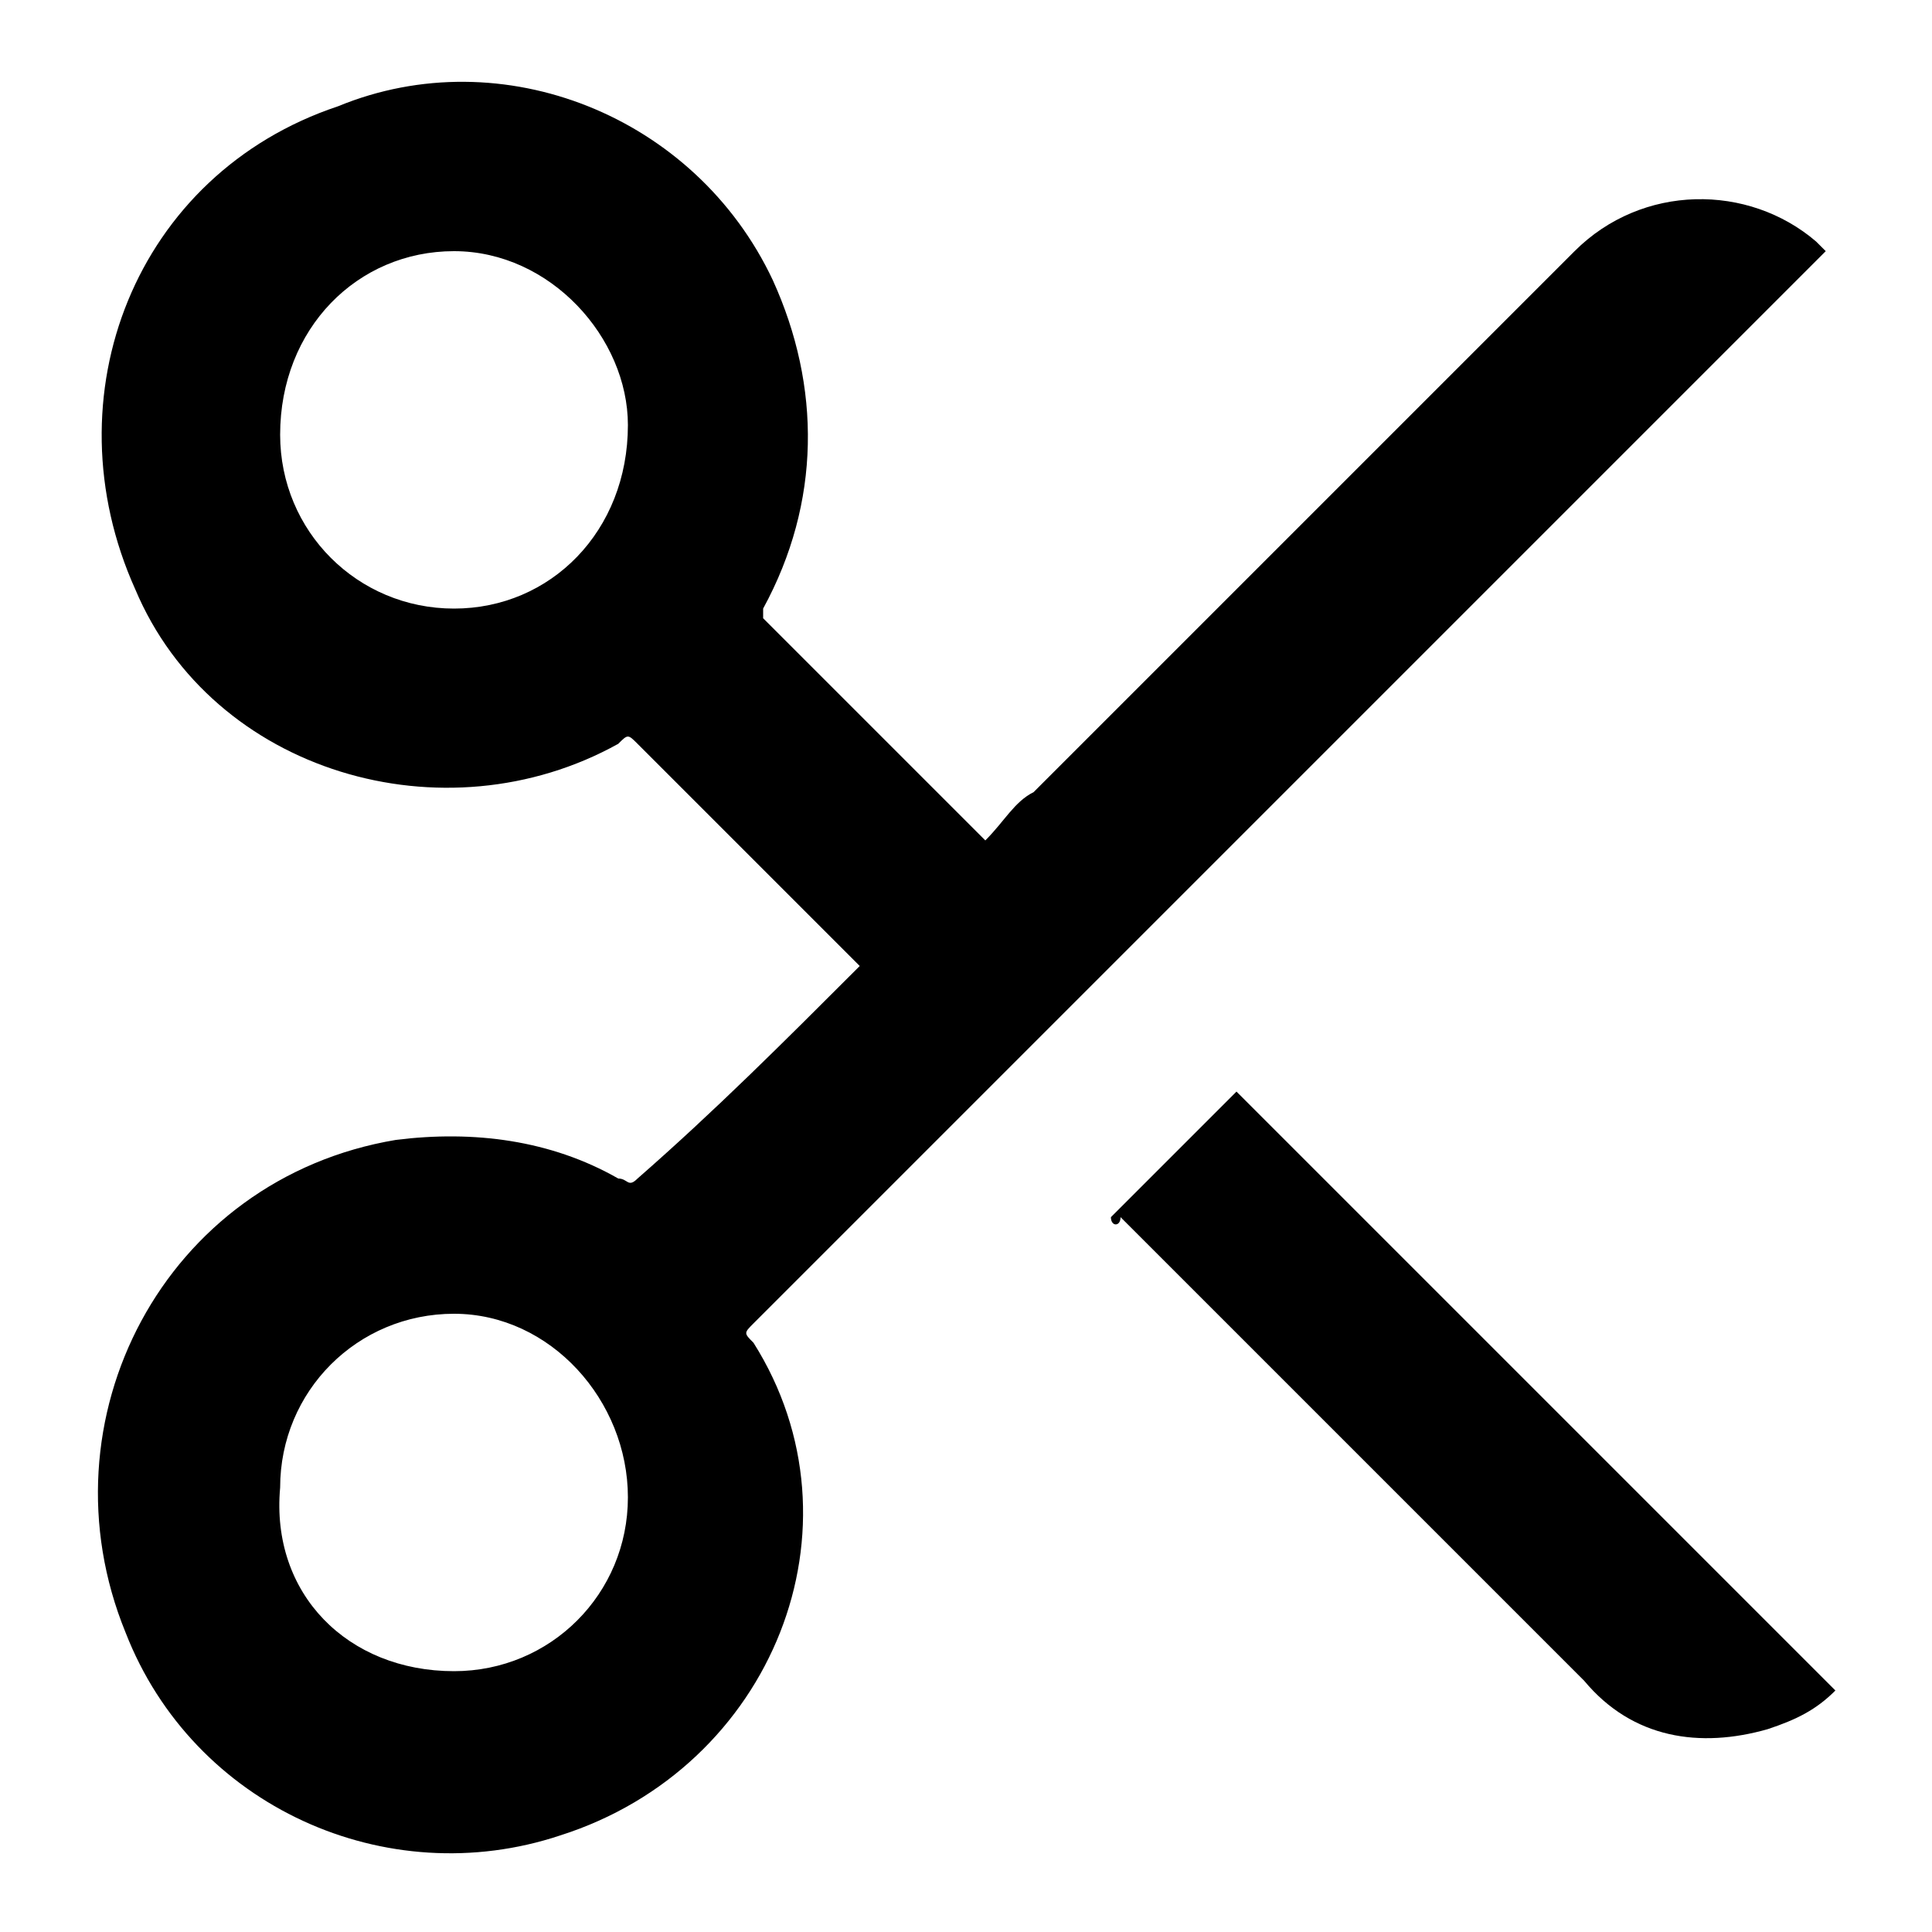 <?xml version="1.0" encoding="UTF-8"?> <svg xmlns="http://www.w3.org/2000/svg" xmlns:xlink="http://www.w3.org/1999/xlink" version="1.1" id="Capa_1" x="0px" y="0px" viewBox="0 0 20 20" style="enable-background:new 0 0 20 20;" xml:space="preserve"> <g> <path d="M8.9,10C8.3,9.4,7.8,8.9,7.3,8.4C7.1,8.2,6.8,7.9,6.6,7.7c-0.1-0.1-0.1-0.1-0.2,0C4.6,8.7,2.2,8,1.4,6.1 c-0.9-2,0-4.3,2.1-5C5.2,0.4,7.2,1.2,8,2.9C8.5,4,8.5,5.2,7.9,6.3c0,0.1,0,0.1,0,0.1c0.7,0.7,1.5,1.5,2.2,2.2c0,0,0,0,0.1,0.1 c0.2-0.2,0.3-0.4,0.5-0.5c1.9-1.9,3.8-3.8,5.6-5.6c0.7-0.7,1.8-0.7,2.5-0.1c0,0,0.1,0.1,0.1,0.1c-0.2,0.2-0.5,0.5-0.7,0.7 c-1.1,1.1-2.2,2.2-3.3,3.3c-1.1,1.1-2.3,2.3-3.4,3.4c-1,1-2.1,2.1-3.1,3.1c-0.2,0.2-0.4,0.4-0.6,0.6c-0.1,0.1-0.1,0.1,0,0.2 C9,15.8,8,18.3,5.8,19C4,19.6,2,18.7,1.3,16.9c-0.9-2.2,0.4-4.7,2.8-5.1c0.8-0.1,1.6,0,2.3,0.4c0.1,0,0.1,0.1,0.2,0 C7.4,11.5,8.1,10.8,8.9,10C8.9,10,8.9,10,8.9,10z M4.7,2.6c-1,0-1.8,0.8-1.8,1.9c0,1,0.8,1.8,1.8,1.8c1,0,1.8-0.8,1.8-1.9 C6.5,3.5,5.7,2.6,4.7,2.6z M4.7,17.3c1,0,1.8-0.8,1.8-1.8c0-1-0.8-1.9-1.8-1.9c-1,0-1.8,0.8-1.8,1.8C2.8,16.5,3.6,17.3,4.7,17.3z"></path> <path d="M11.5,12.6c0.5-0.5,0.9-0.9,1.3-1.3c2.1,2.1,4.1,4.1,6.2,6.2c-0.2,0.2-0.4,0.3-0.7,0.4c-0.7,0.2-1.4,0.1-1.9-0.5 c-1.1-1.1-2.2-2.2-3.3-3.3c-0.5-0.5-1-1-1.5-1.5C11.6,12.7,11.5,12.7,11.5,12.6z"></path> </g> </svg> 